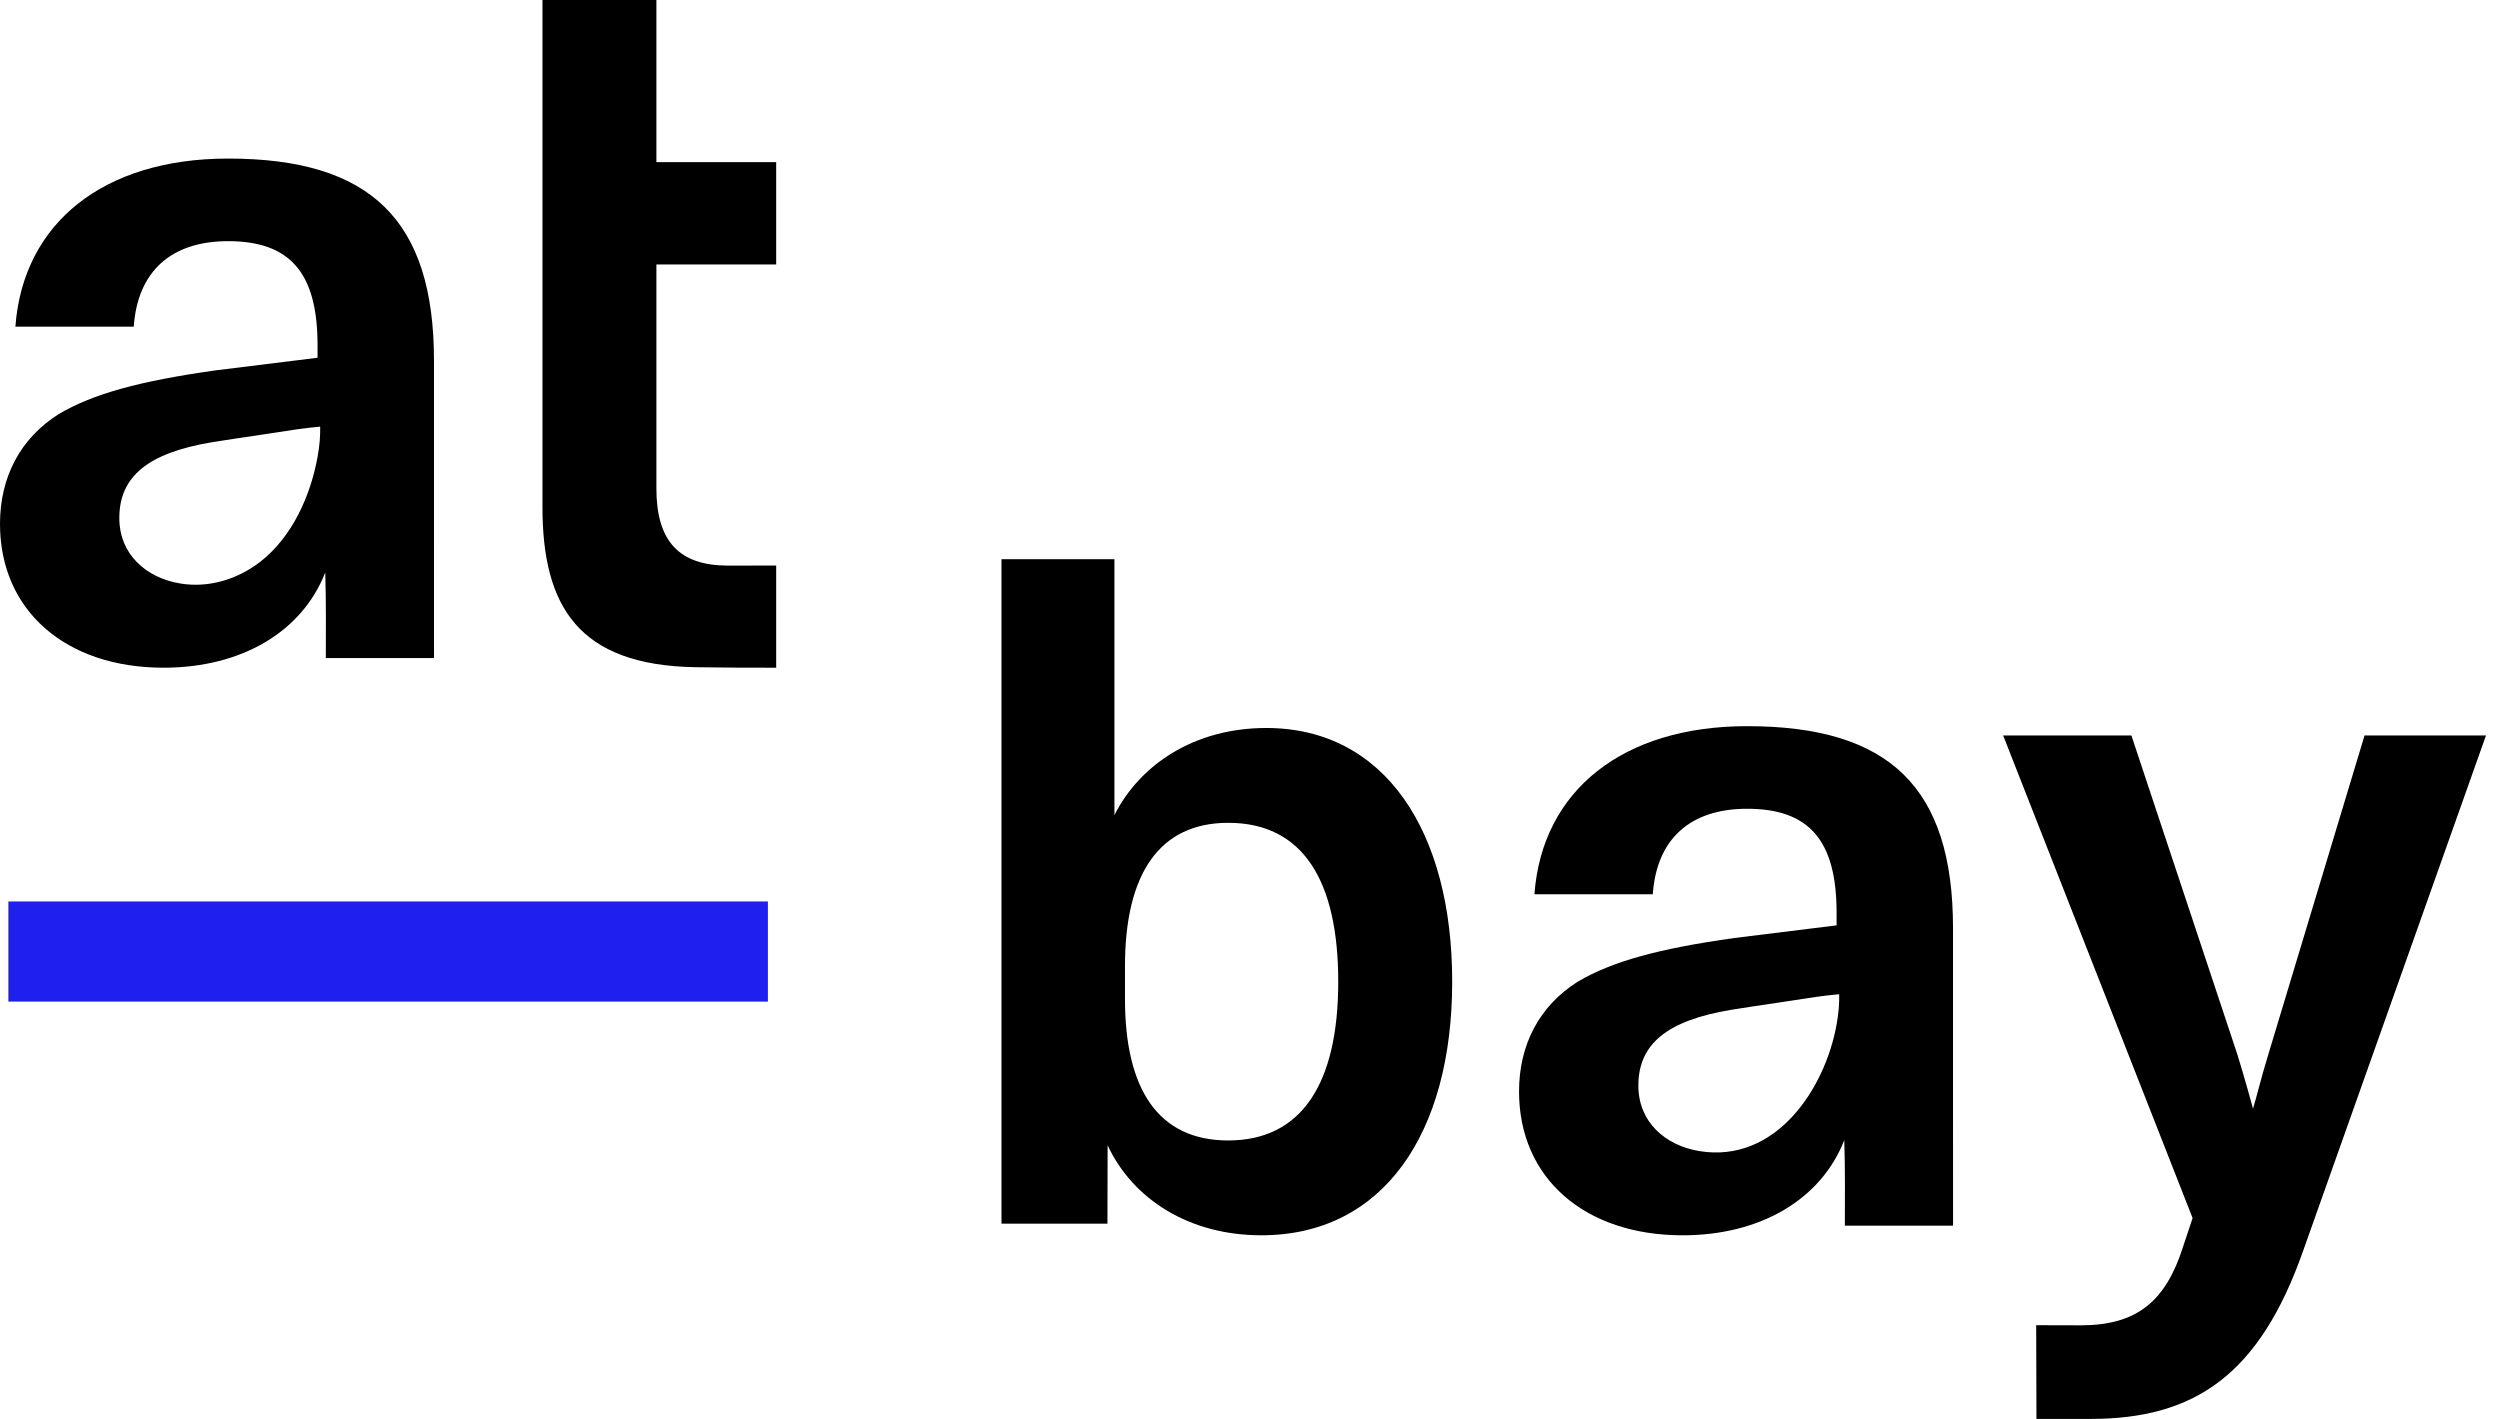 <svg width="148" height="84" viewBox="0 0 148 84" fill="none" xmlns="http://www.w3.org/2000/svg">
<path fill-rule="evenodd" clip-rule="evenodd" d="M18.806 27.016C18.39 29.349 17.29 31.809 15.383 33.276C14.048 34.303 12.354 34.817 10.684 34.545C8.668 34.217 7.064 32.83 7.064 30.669C7.064 28.196 8.773 26.815 12.533 26.183C13.484 26.023 14.441 25.893 15.394 25.748C16.115 25.639 16.836 25.529 17.556 25.419C17.959 25.358 18.56 25.29 18.955 25.257C18.968 25.82 18.914 26.414 18.806 27.016V27.016ZM25.694 38.959C25.694 36.942 25.692 33.833 25.692 29.922V21.351C25.692 13.011 21.932 9.387 13.501 9.387C6.152 9.387 1.366 13.184 0.911 19.338H7.918C8.146 16.06 10.14 14.277 13.501 14.277C17.147 14.277 18.799 16.118 18.799 20.431V21.179L12.761 21.926C8.26 22.56 5.525 23.307 3.475 24.515C1.196 25.954 0 28.254 0 31.015C0 36.135 3.873 39.528 9.684 39.528C14.299 39.528 17.887 37.399 19.255 33.89C19.311 35.674 19.289 37.531 19.289 38.959H25.694Z" fill="black"/>
<path fill-rule="evenodd" clip-rule="evenodd" d="M72.711 67.515C68.562 67.515 66.599 64.474 66.599 59.145V57.197C66.599 51.752 68.62 48.711 72.711 48.711C77.146 48.711 79.224 52.154 79.224 58.114C79.224 64.188 77.031 67.515 72.711 67.515V67.515ZM74.961 43.097C70.696 43.097 67.472 45.276 65.974 48.255V33.106H59.288V72.441H65.561L65.571 67.799C67.068 71.007 70.409 73.129 74.672 73.129C81.875 73.129 85.97 67.111 85.97 58.113C85.97 49.23 81.99 43.097 74.961 43.097V43.097Z" fill="black"/>
<path fill-rule="evenodd" clip-rule="evenodd" d="M139.982 43.538L134.287 62.413C133.827 63.913 133.628 64.821 133.378 65.631C133.378 65.631 132.874 63.769 132.448 62.413L126.178 43.538H118.586L129.802 72.109L129.226 73.842C128.191 77.074 126.466 78.459 123.188 78.459C122.44 78.459 121.761 78.452 120.542 78.452L120.558 84H123.763C129.917 84 133.77 81.403 136.358 74.014L147.171 43.538H139.982Z" fill="black"/>
<path fill-rule="evenodd" clip-rule="evenodd" d="M108.733 60.617C108.033 64.536 105.083 68.874 100.61 68.146C98.595 67.818 96.991 66.432 96.991 64.271C96.991 61.797 98.699 60.417 102.459 59.785C103.411 59.625 104.367 59.494 105.321 59.349C106.041 59.24 106.761 59.131 107.482 59.02C107.885 58.96 108.487 58.892 108.881 58.858C108.894 59.421 108.84 60.016 108.733 60.617ZM115.621 72.56C115.621 70.544 115.619 67.435 115.619 63.524V54.953C115.619 46.613 111.859 42.989 103.428 42.989C96.079 42.989 91.293 46.786 90.838 52.94H97.845C98.073 49.661 100.067 47.879 103.428 47.879C107.074 47.879 108.726 49.719 108.726 54.032V54.781L102.688 55.528C98.187 56.161 95.452 56.909 93.402 58.116C91.123 59.555 89.927 61.855 89.927 64.617C89.927 69.736 93.8 73.13 99.611 73.13C104.225 73.13 107.815 71.001 109.182 67.492C109.238 69.276 109.216 71.133 109.216 72.56H115.621Z" fill="black"/>
<path fill-rule="evenodd" clip-rule="evenodd" d="M0.496 59.295H45.46V53.366H0.496V59.295Z" fill="#2020EE"/>
<path fill-rule="evenodd" clip-rule="evenodd" d="M45.95 15.657V9.598H38.859V0H32.114V10.063V15.094V30.014C32.114 35.856 34.21 39.389 41.184 39.499C43.107 39.529 44.262 39.529 45.95 39.529V33.479C45.025 33.479 44.264 33.484 43.102 33.484C40.196 33.484 38.859 32.039 38.859 28.916V15.657H45.95Z" fill="black"/>
</svg>
